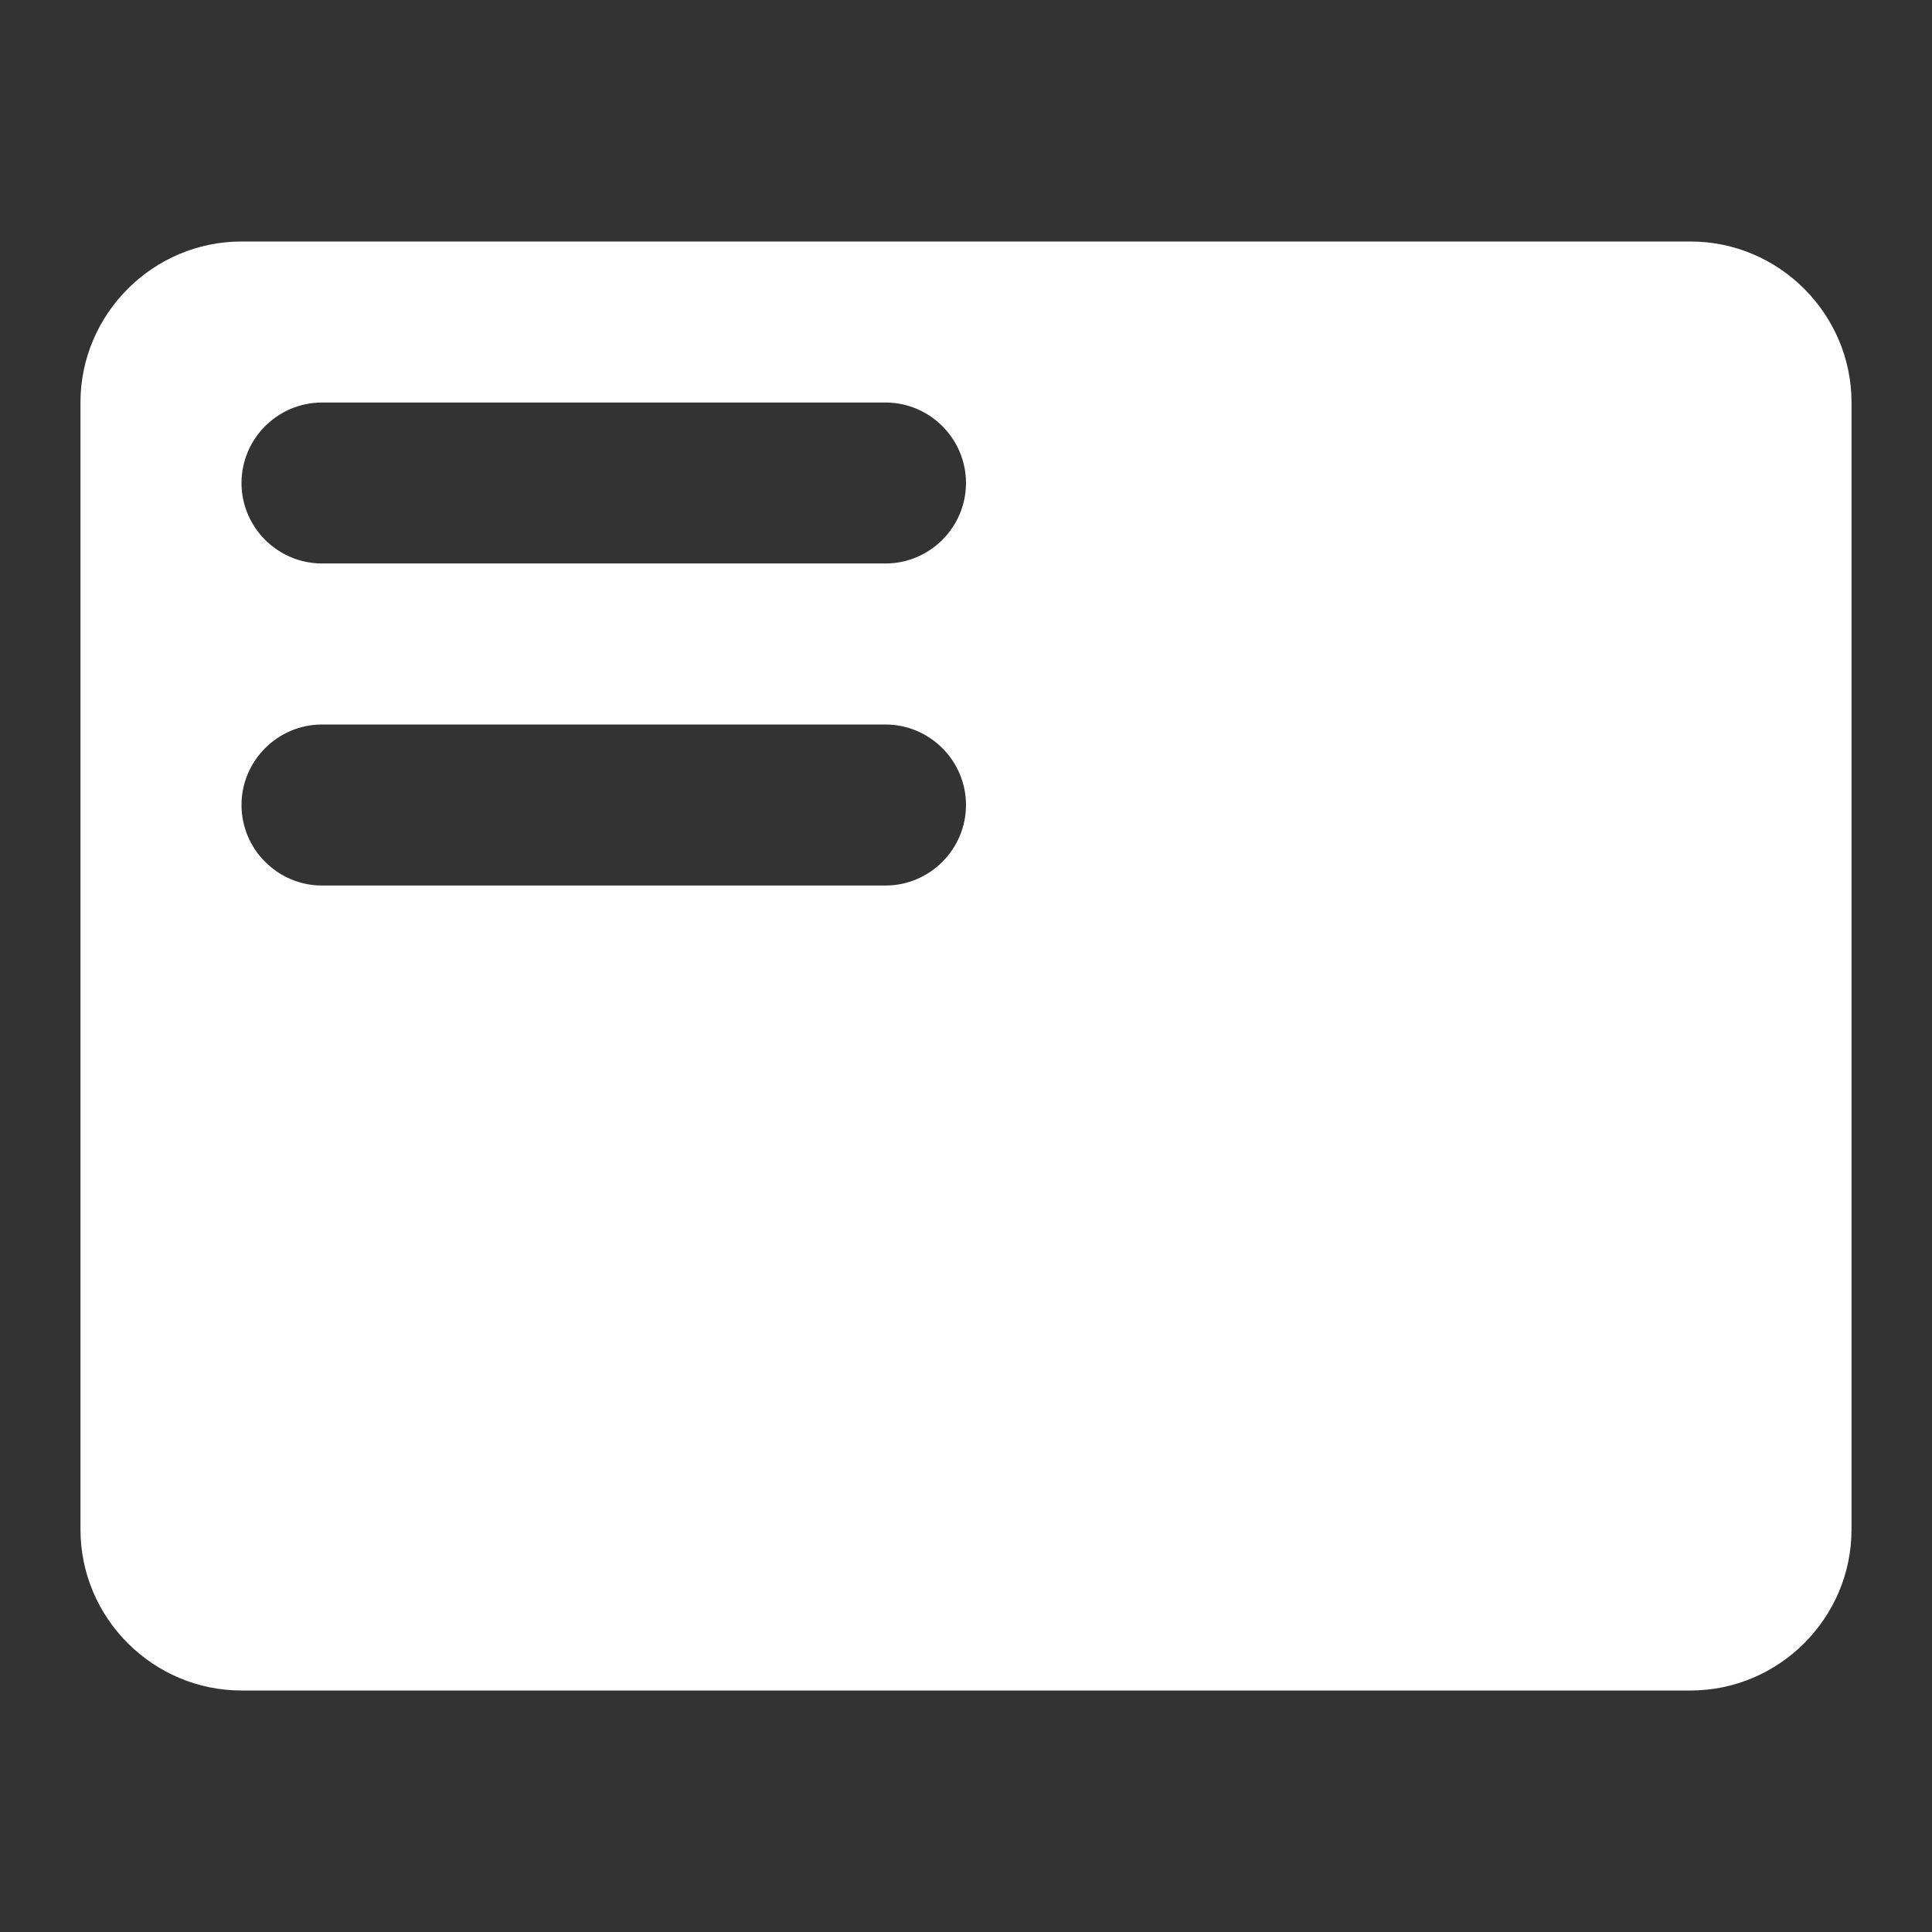 <svg width="29" height="29" viewBox="0 0 29 29" fill="none" xmlns="http://www.w3.org/2000/svg">
<rect x="0" y="0" width="29" height="29" fill="#333333" stroke="none"/>
<path d="M25.375 3.625H3.625C2.296 3.625 1.208 4.713 1.208 6.042V22.958C1.208 24.288 2.296 25.375 3.625 25.375H25.375C26.704 25.375 27.792 24.288 27.792 22.958V6.042C27.792 4.713 26.704 3.625 25.375 3.625ZM13.292 13.292H4.833C4.169 13.292 3.625 12.748 3.625 12.083C3.625 11.419 4.169 10.875 4.833 10.875H13.292C13.956 10.875 14.5 11.419 14.5 12.083C14.5 12.748 13.956 13.292 13.292 13.292ZM13.292 8.458H4.833C4.169 8.458 3.625 7.915 3.625 7.25C3.625 6.585 4.169 6.042 4.833 6.042H13.292C13.956 6.042 14.5 6.585 14.5 7.25C14.5 7.915 13.956 8.458 13.292 8.458Z" fill="white"/>
</svg>
